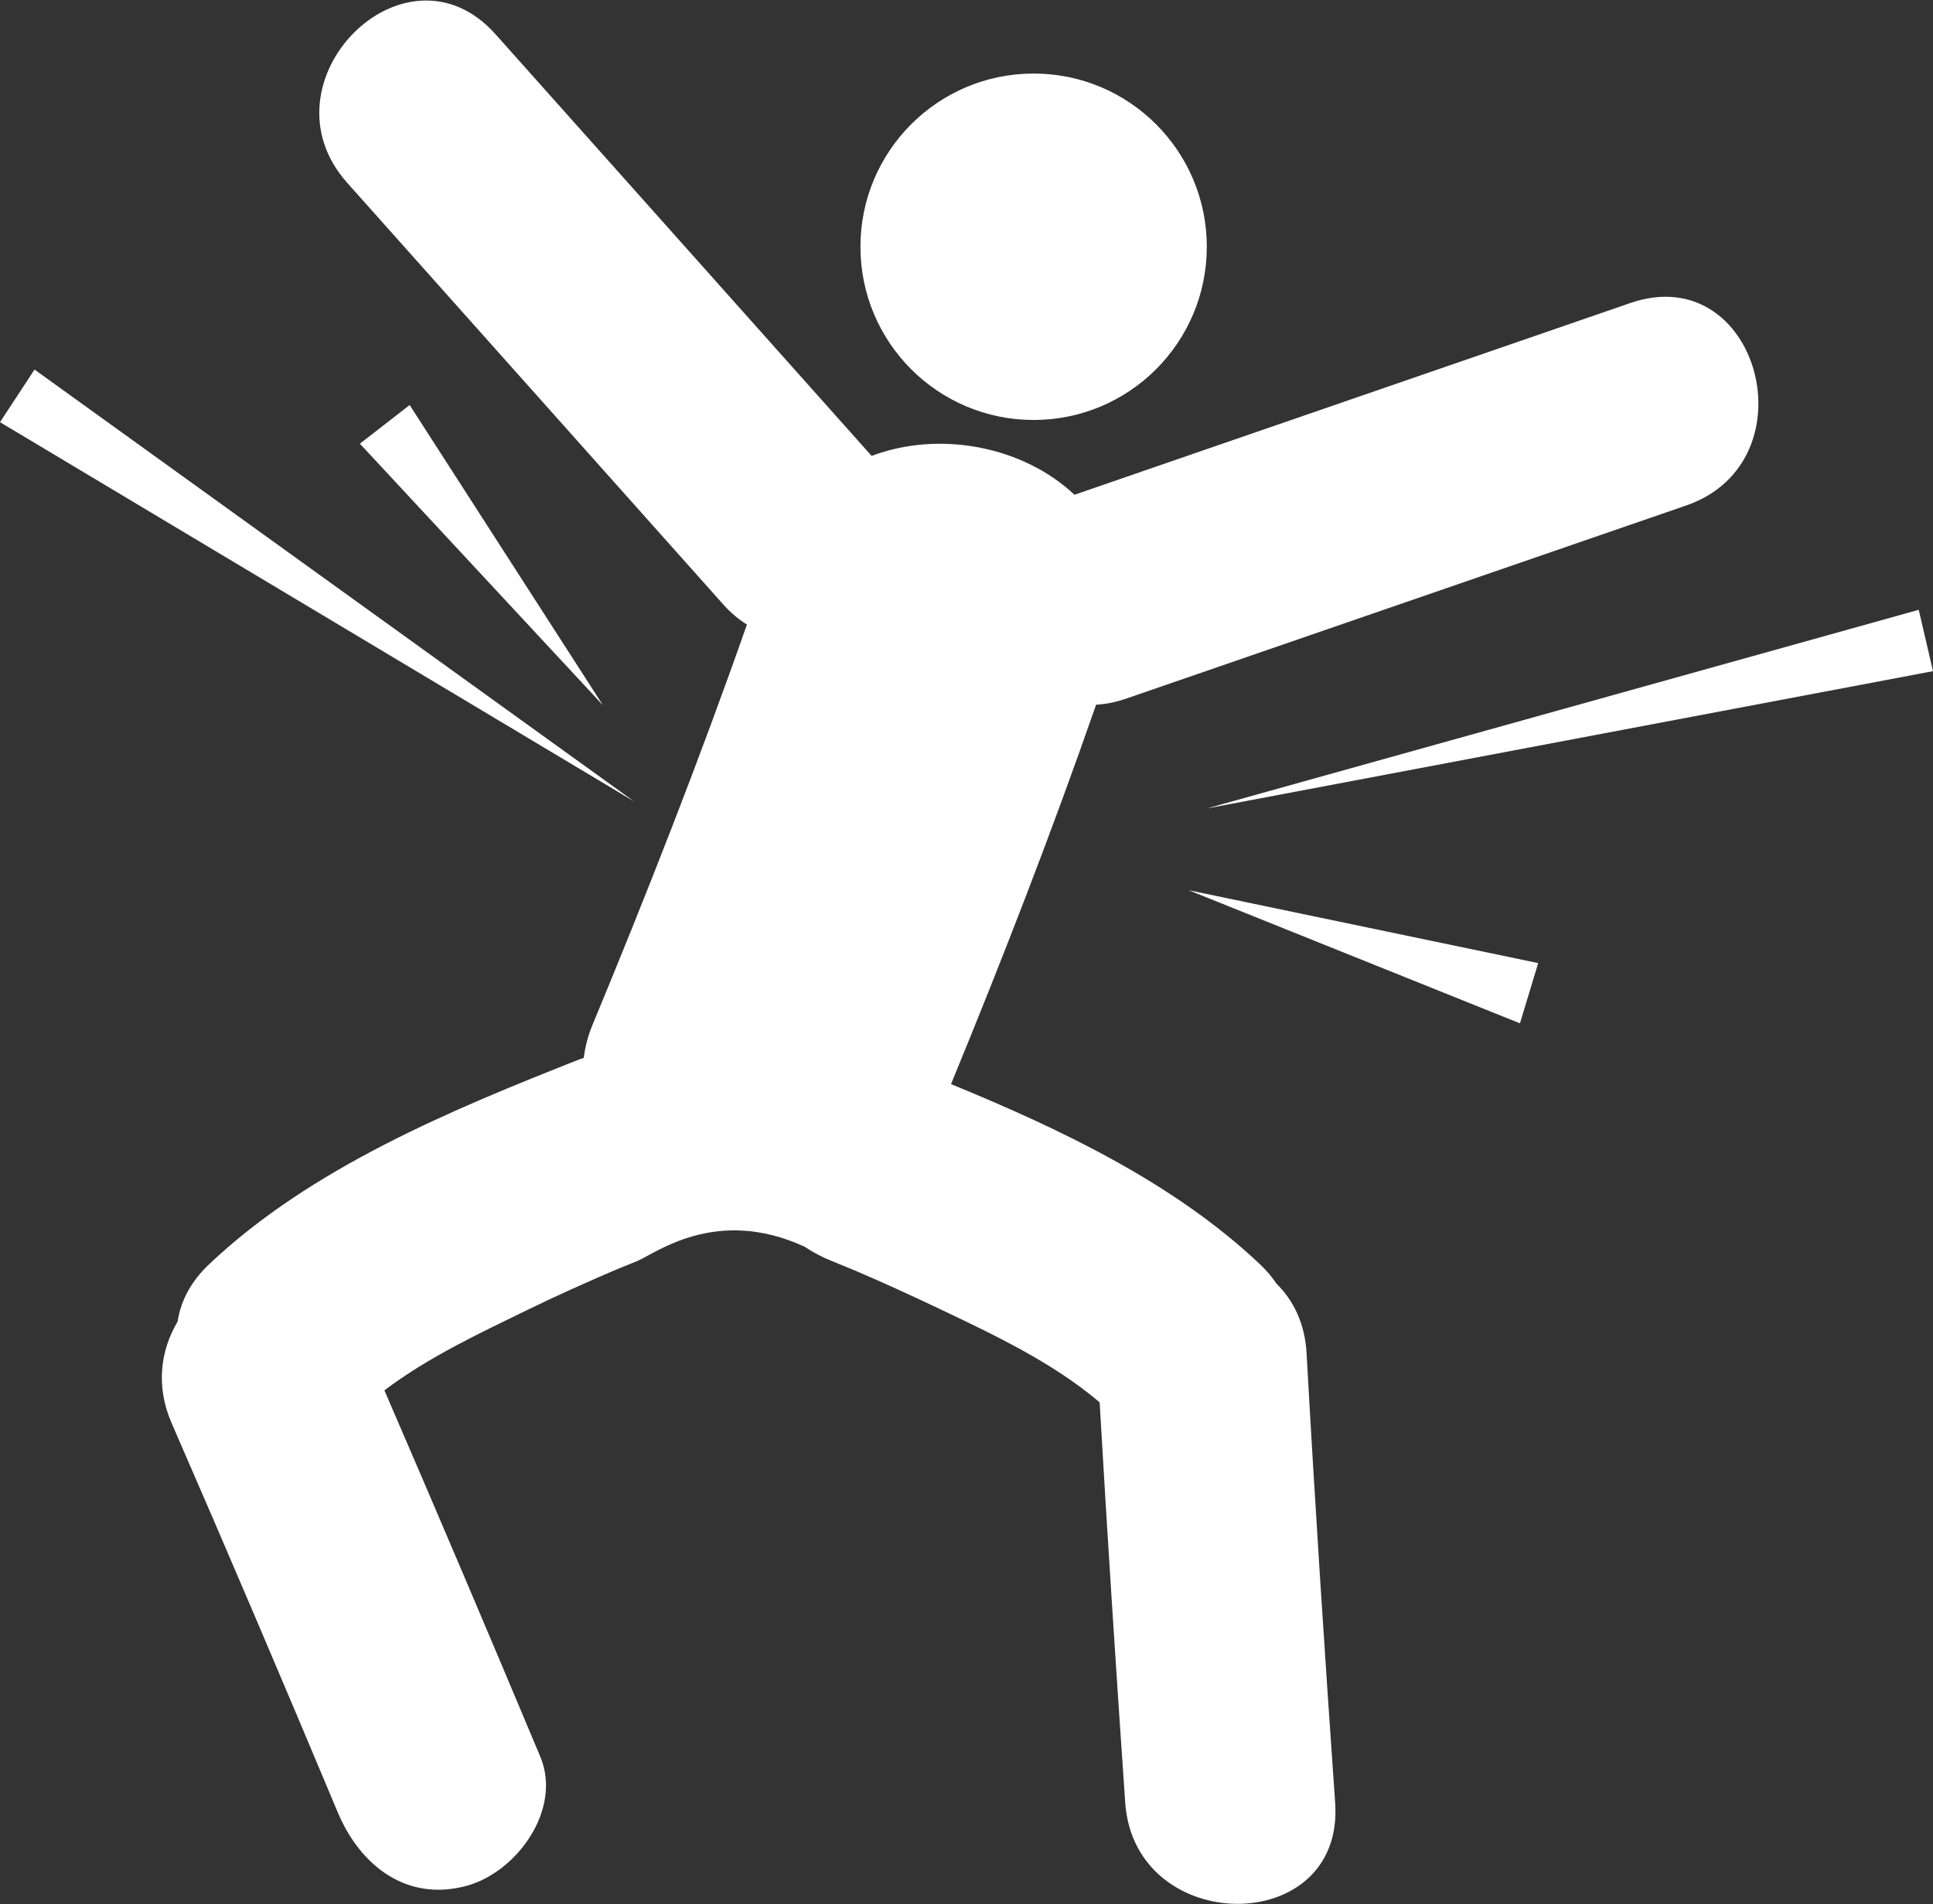 <svg xmlns="http://www.w3.org/2000/svg" width="800" height="788" viewBox="0 0 800 788" fill="none"><rect x="0" y="0" width="800" height="788" fill="#333333" stroke="none"/><path d="M528.26 531.119C526.424 528.386 524.22 525.742 521.517 523.186C486.041 489.619 439.311 467.334 393.595 448.589C414.896 396.776 435.242 344.509 453.634 291.594C457.542 291.374 461.581 290.625 465.886 289.141C543.215 262.478 620.5 235.83 697.829 209.168C750.45 191.025 727.842 107.085 674.736 125.389C598.039 151.817 521.356 178.259 444.688 204.716C423.622 184.914 389.291 177.892 360.733 188.645C308.862 130.502 256.991 72.343 205.105 14.199C167.748 -27.698 106.519 33.972 143.685 75.633C195.571 133.807 247.442 191.951 299.343 250.124C302.472 253.62 305.748 256.323 309.126 258.439C289.5 314.379 267.788 369.614 245.106 424.35C243.285 428.772 242.168 433.223 241.595 437.777C241.169 437.894 240.743 438.012 240.347 438.129C186.918 459.21 128.73 483.184 86.511 523.156C78.74 530.502 74.714 538.713 73.51 546.822C66.532 558.604 64.299 573.412 71.027 588.851C94.37 642.368 117.228 696.104 139.807 749.959C148.973 771.759 168.203 787.169 193.25 780.279C213.89 774.594 232.767 748.725 223.585 726.822C202.358 676.199 180.895 625.679 159.095 575.307C177.399 561.424 199.229 551.303 219.501 541.431C230.739 535.966 242.154 530.883 253.627 525.918C253.729 525.918 261.677 522.569 263.425 521.922C270.932 518.97 296.037 498.859 332.983 515.855C336.553 518.25 340.431 520.292 344.588 521.922C346.131 522.525 352.506 525.169 354.064 525.815C365.684 530.781 377.127 536.025 388.512 541.431C411.15 552.199 435.741 563.775 455.103 580.257C458.291 635.537 461.875 690.742 465.695 745.963C469.588 801.507 556.51 801.918 552.573 745.963C548.239 683.985 544.184 621.992 540.747 559.926C540.057 547.601 535.268 538.008 528.26 531.119Z" fill="white"></path><path d="M427.779 173.779C467.364 173.779 499.453 141.69 499.453 102.105C499.453 62.521 467.364 30.432 427.779 30.432C388.195 30.432 356.106 62.521 356.106 102.105C356.106 141.69 388.195 173.779 427.779 173.779Z" fill="white"></path><path d="M800 277.712L794.095 252.328L499.468 334.519L800 277.712Z" fill="white"></path><path d="M14.294 152.919L0 174.69L262.485 331.655L14.294 152.919Z" fill="white"></path><path d="M148.944 183.592L249.543 291.815L169.54 167.594L148.944 183.592Z" fill="white"></path><path d="M629.05 423.439L636.601 398.51L491.931 368.351L629.05 423.439Z" fill="white"></path></svg>